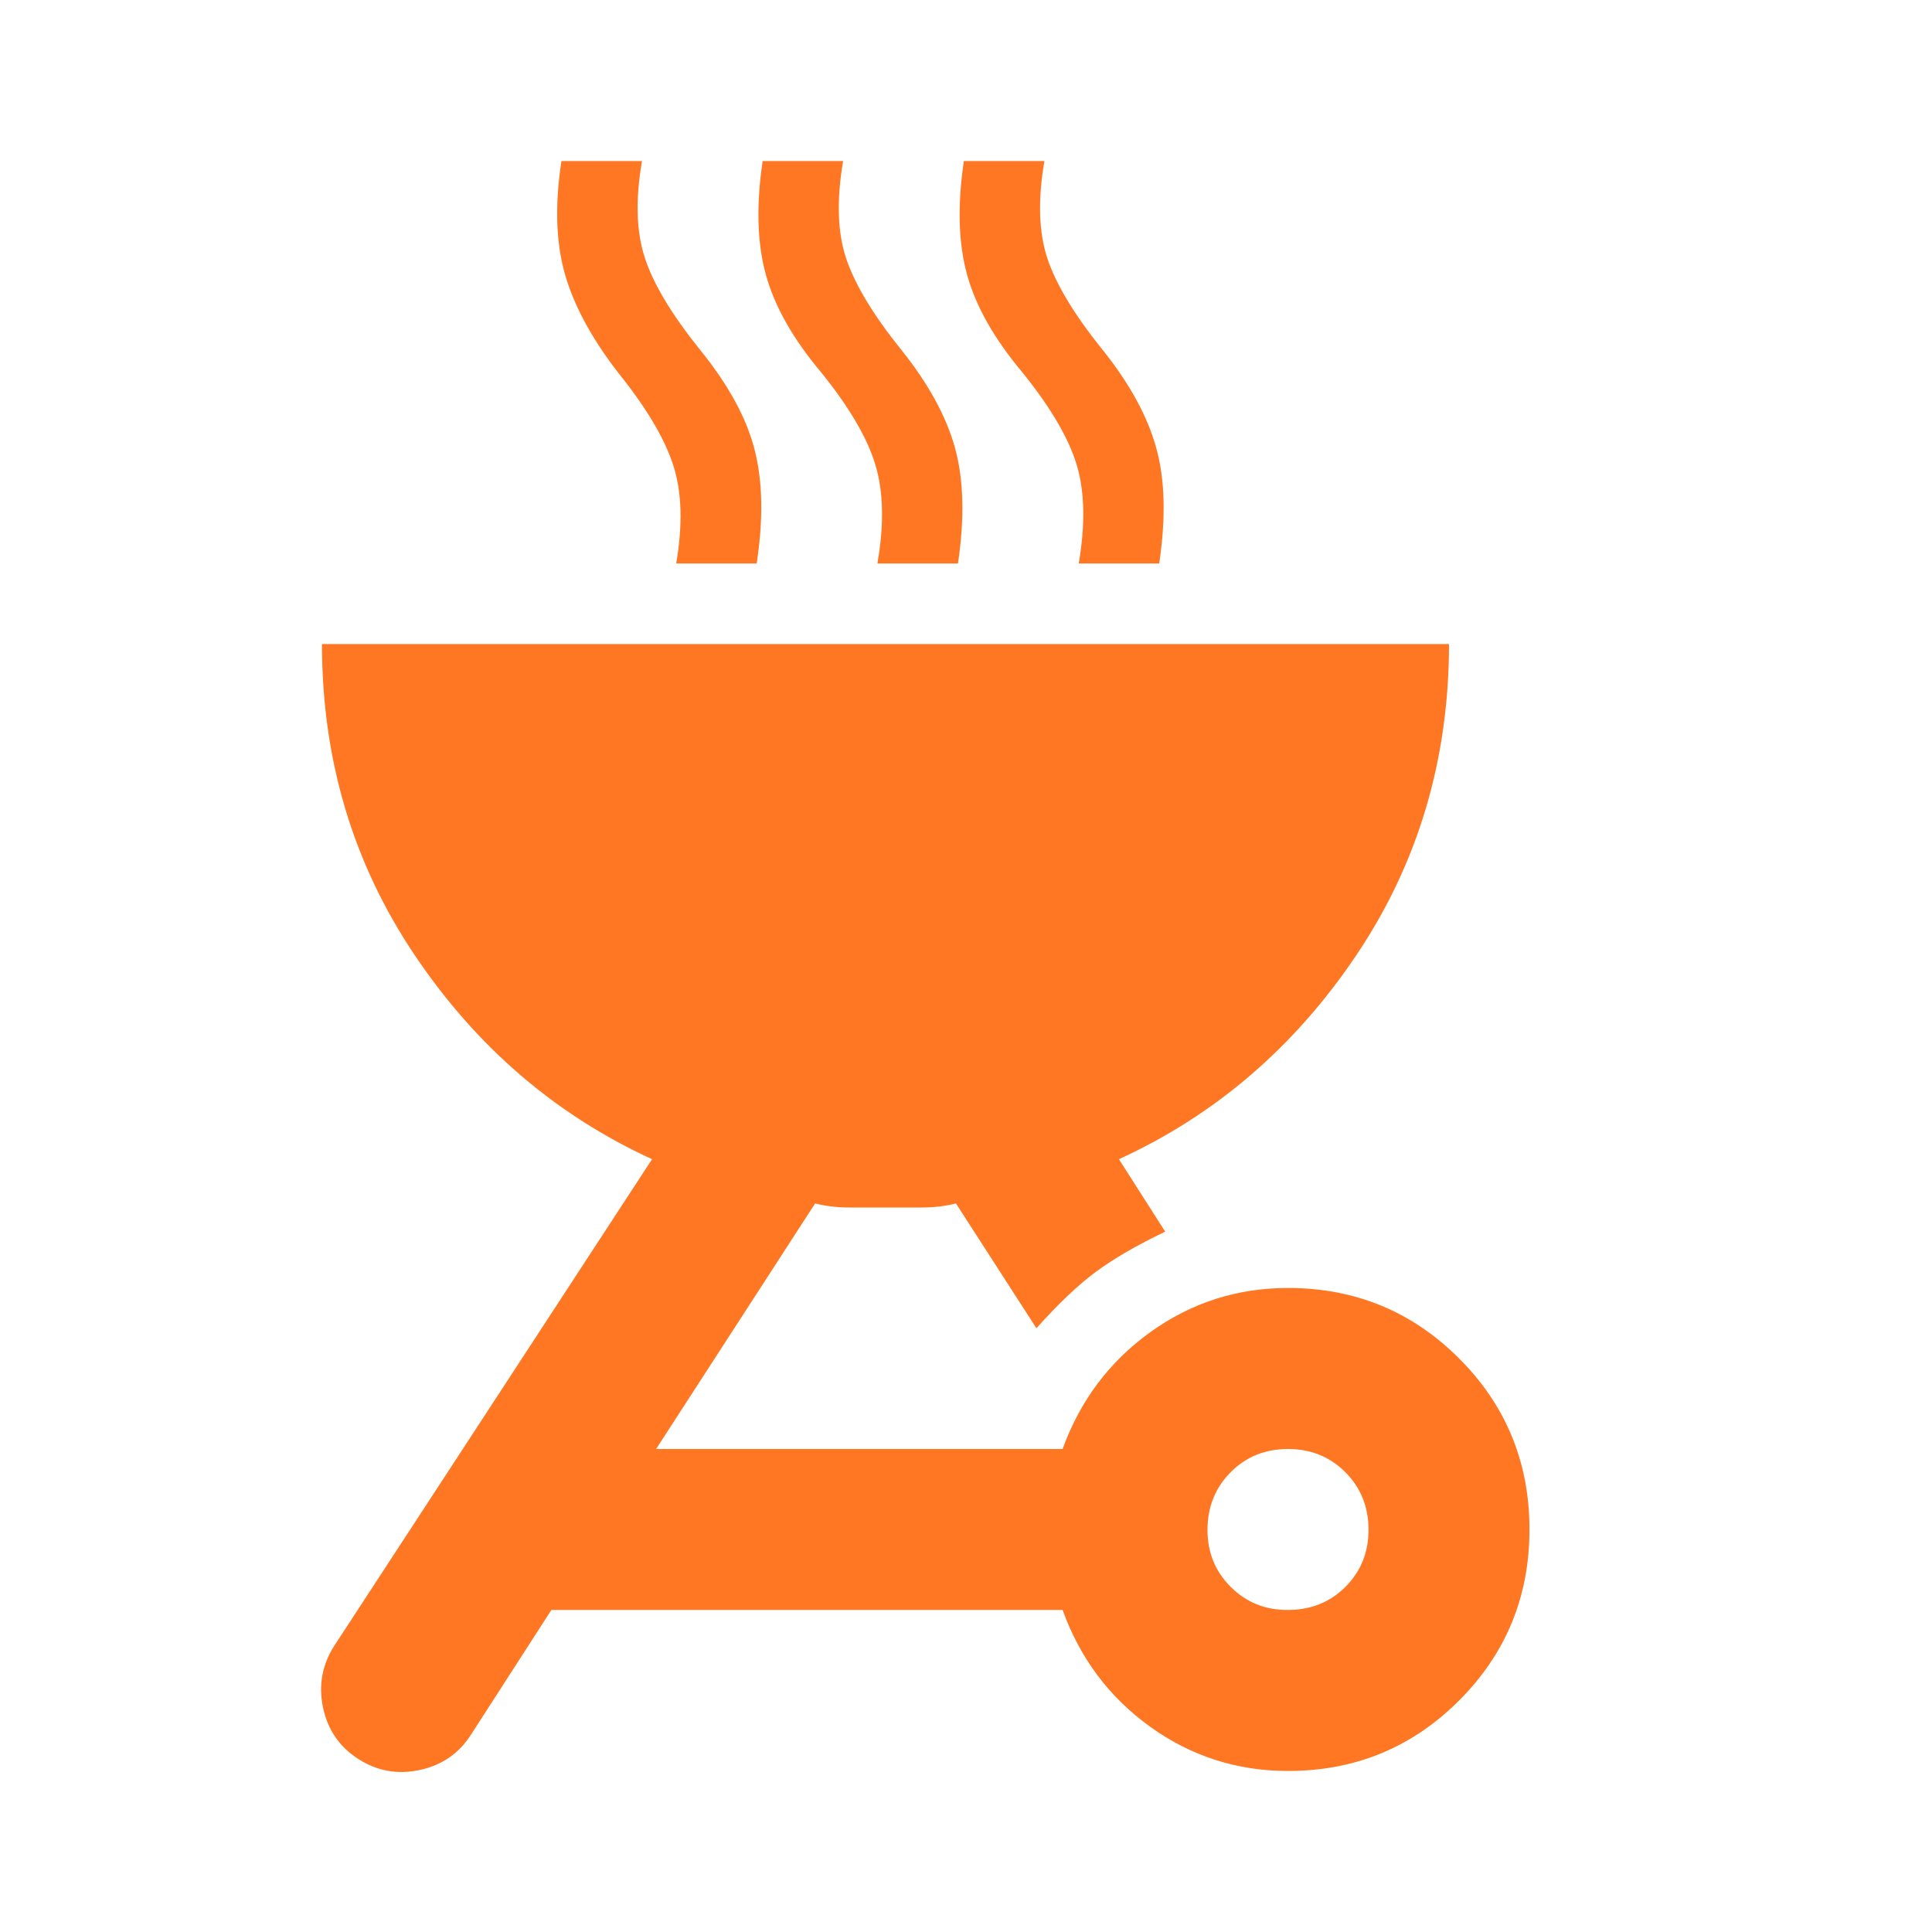<svg width="20" height="20" viewBox="0 0 20 20" fill="none" xmlns="http://www.w3.org/2000/svg">
<path d="M13.333 13.333C14.028 13.333 14.618 13.576 15.104 14.062C15.59 14.548 15.833 15.139 15.833 15.833C15.833 16.528 15.59 17.118 15.104 17.604C14.618 18.09 14.028 18.333 13.333 18.333C12.806 18.333 12.33 18.18 11.906 17.875C11.482 17.569 11.18 17.166 11 16.666H5.708L4.875 17.958C4.75 18.153 4.573 18.274 4.344 18.323C4.115 18.372 3.903 18.334 3.708 18.208C3.513 18.083 3.392 17.905 3.344 17.677C3.296 17.448 3.334 17.236 3.458 17.041L6.75 12C5.75 11.541 4.931 10.837 4.292 9.886C3.653 8.935 3.333 7.862 3.333 6.667H15C15 7.861 14.681 8.934 14.042 9.886C13.403 10.837 12.583 11.542 11.583 12L12.062 12.75C11.771 12.889 11.531 13.028 11.344 13.166C11.157 13.305 10.952 13.5 10.729 13.75L9.896 12.458C9.785 12.486 9.667 12.5 9.542 12.5H8.792C8.667 12.5 8.549 12.486 8.438 12.458L6.792 15H11C11.181 14.5 11.483 14.097 11.907 13.791C12.331 13.486 12.806 13.333 13.333 13.333ZM13.333 16.666C13.569 16.666 13.768 16.587 13.928 16.427C14.088 16.267 14.167 16.069 14.167 15.833C14.166 15.598 14.086 15.4 13.927 15.24C13.767 15.08 13.569 15 13.333 15C13.097 15 12.899 15.08 12.74 15.24C12.581 15.4 12.501 15.598 12.5 15.833C12.499 16.069 12.579 16.267 12.74 16.427C12.901 16.588 13.098 16.668 13.333 16.666ZM7 5.833C7.069 5.43 7.059 5.09 6.968 4.812C6.878 4.535 6.687 4.215 6.396 3.854C6.118 3.493 5.934 3.149 5.844 2.823C5.754 2.497 5.744 2.111 5.812 1.667H6.646C6.576 2.069 6.587 2.406 6.678 2.677C6.768 2.948 6.959 3.264 7.25 3.625C7.541 3.985 7.729 4.329 7.812 4.657C7.896 4.984 7.903 5.376 7.833 5.833H7ZM9.083 5.833C9.153 5.43 9.146 5.09 9.062 4.812C8.979 4.535 8.792 4.215 8.5 3.854C8.208 3.507 8.018 3.17 7.928 2.843C7.838 2.517 7.827 2.124 7.895 1.667H8.728C8.659 2.069 8.669 2.406 8.76 2.677C8.851 2.948 9.042 3.264 9.333 3.625C9.611 3.972 9.795 4.309 9.886 4.636C9.976 4.962 9.987 5.362 9.917 5.833H9.083ZM11.167 5.833C11.236 5.43 11.229 5.09 11.146 4.812C11.062 4.535 10.875 4.215 10.583 3.854C10.292 3.507 10.101 3.17 10.011 2.843C9.921 2.517 9.91 2.124 9.978 1.667H10.812C10.742 2.069 10.753 2.406 10.843 2.677C10.934 2.948 11.125 3.264 11.417 3.625C11.694 3.972 11.879 4.309 11.969 4.636C12.06 4.962 12.07 5.362 12 5.833H11.167Z" fill="#FF7722"/>
</svg>
